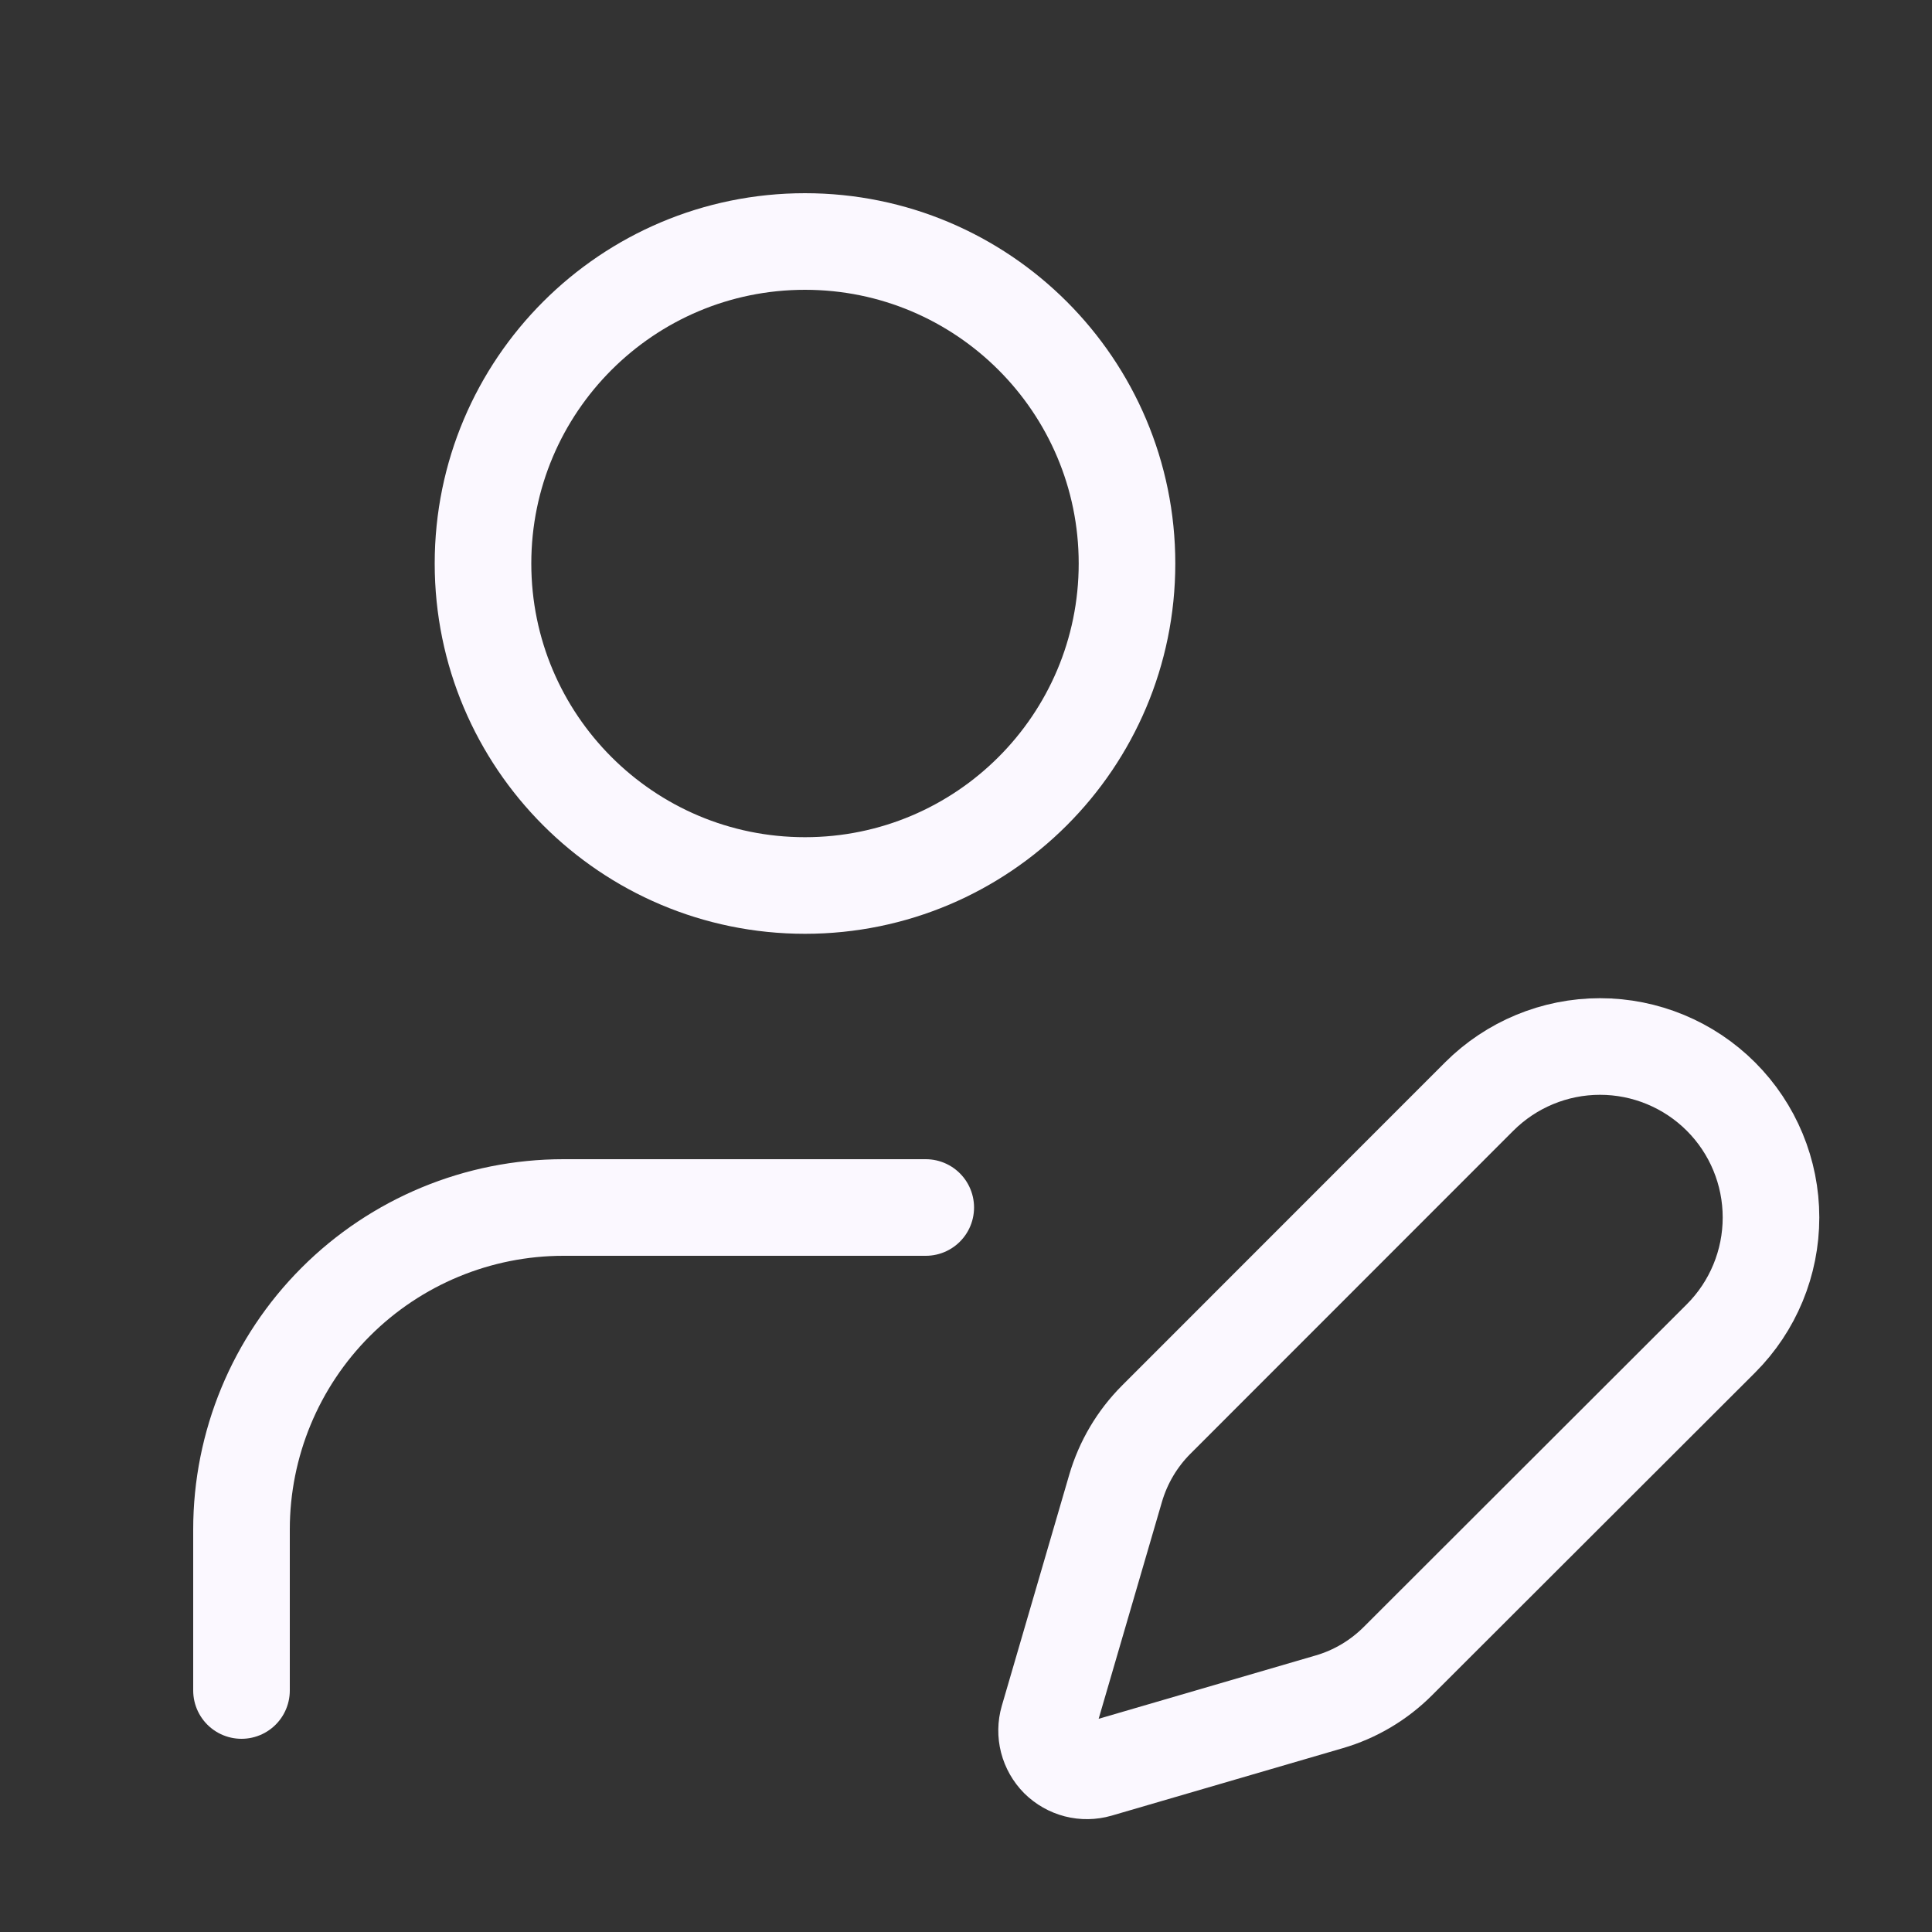 <svg width="30" height="30" viewBox="0 0 30 30" fill="none" xmlns="http://www.w3.org/2000/svg">
<rect x="0" y="0" width="30" height="30" fill="#333333" stroke="none"/>
<path d="M14.375 18.75H8.75C7.424 18.75 6.152 19.277 5.214 20.215C4.277 21.152 3.75 22.424 3.75 23.75V26.25" stroke="#FBF8FF" stroke-width="1.5" stroke-linecap="round" stroke-linejoin="round"/>
<path d="M26.723 20.783C27.221 20.285 27.5 19.609 27.5 18.905C27.5 18.201 27.221 17.526 26.723 17.028C26.225 16.53 25.549 16.25 24.845 16.25C24.141 16.25 23.466 16.53 22.968 17.028L17.955 22.043C17.658 22.34 17.441 22.707 17.323 23.11L16.276 26.698C16.245 26.805 16.243 26.919 16.271 27.028C16.299 27.136 16.355 27.235 16.434 27.315C16.514 27.394 16.613 27.45 16.721 27.478C16.83 27.506 16.944 27.504 17.052 27.473L20.639 26.426C21.042 26.309 21.409 26.091 21.706 25.794L26.723 20.783Z" stroke="#FBF8FF" stroke-width="1.5" stroke-linecap="round" stroke-linejoin="round"/>
<path d="M12.5 13.75C15.261 13.75 17.5 11.511 17.5 8.75C17.5 5.989 15.261 3.75 12.5 3.75C9.739 3.75 7.5 5.989 7.5 8.75C7.5 11.511 9.739 13.75 12.5 13.75Z" stroke="#FBF8FF" stroke-width="1.5" stroke-linecap="round" stroke-linejoin="round"/>
</svg>
